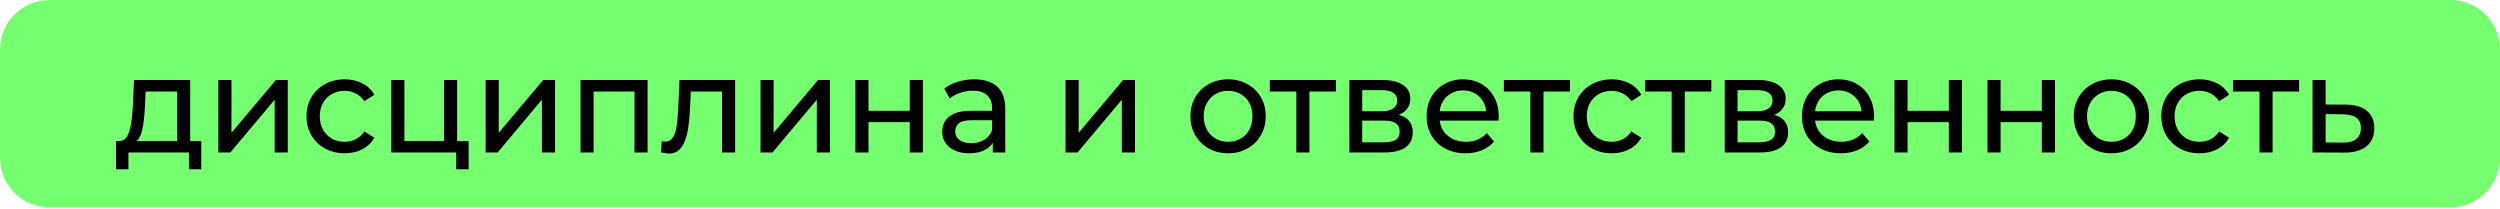 <?xml version="1.0" encoding="UTF-8"?> <svg xmlns="http://www.w3.org/2000/svg" width="359" height="30" viewBox="0 0 359 30" fill="none"><path d="M0 7.106C0 3.181 3.181 0 7.106 0H351.894C355.819 0 359 3.181 359 7.106V22.677C359 26.602 355.819 29.783 351.894 29.783H7.106C3.181 29.783 0 26.602 0 22.677V7.106Z" fill="#76FE71"></path><path d="M25.428 21.009V13.14H20.915L20.817 15.142C20.791 15.796 20.745 16.43 20.679 17.045C20.627 17.647 20.535 18.203 20.405 18.713C20.287 19.223 20.11 19.642 19.875 19.969C19.639 20.296 19.326 20.498 18.933 20.577L17.069 20.244C17.474 20.256 17.802 20.126 18.05 19.851C18.299 19.563 18.488 19.171 18.619 18.674C18.763 18.177 18.868 17.614 18.933 16.986C18.998 16.345 19.051 15.685 19.09 15.005L19.247 11.492H27.311V21.009H25.428ZM16.657 24.305V20.244H28.901V24.305H27.135V21.892H18.442V24.305H16.657ZM31.355 21.892V11.492H33.238V19.066L39.615 11.492H41.322V21.892H39.439V14.318L33.081 21.892H31.355ZM49.511 22.009C48.452 22.009 47.503 21.78 46.666 21.323C45.842 20.865 45.194 20.237 44.724 19.439C44.253 18.641 44.017 17.725 44.017 16.692C44.017 15.659 44.253 14.743 44.724 13.945C45.194 13.147 45.842 12.526 46.666 12.081C47.503 11.623 48.452 11.394 49.511 11.394C50.453 11.394 51.29 11.584 52.023 11.963C52.768 12.329 53.344 12.879 53.749 13.611L52.317 14.534C51.977 14.023 51.558 13.651 51.061 13.415C50.577 13.167 50.054 13.042 49.492 13.042C48.811 13.042 48.203 13.193 47.667 13.494C47.13 13.794 46.705 14.22 46.391 14.769C46.078 15.305 45.92 15.946 45.92 16.692C45.92 17.438 46.078 18.085 46.391 18.634C46.705 19.184 47.13 19.609 47.667 19.91C48.203 20.211 48.811 20.361 49.492 20.361C50.054 20.361 50.577 20.244 51.061 20.008C51.558 19.759 51.977 19.38 52.317 18.87L53.749 19.773C53.344 20.492 52.768 21.048 52.023 21.44C51.29 21.82 50.453 22.009 49.511 22.009ZM56.188 21.892V11.492H58.072V20.244H63.762V11.492H65.646V21.892H56.188ZM65.508 24.305V21.794L65.979 21.892H63.762V20.244H67.294V24.305H65.508ZM69.736 21.892V11.492H71.619V19.066L77.996 11.492H79.703V21.892H77.82V14.318L71.462 21.892H69.736ZM83.359 21.892V11.492H92.994V21.892H91.11V12.669L91.561 13.14H84.792L85.243 12.669V21.892H83.359ZM94.912 21.872L95.029 20.283C95.121 20.296 95.206 20.309 95.285 20.322C95.363 20.335 95.435 20.342 95.5 20.342C95.919 20.342 96.246 20.198 96.481 19.91C96.73 19.622 96.913 19.243 97.031 18.772C97.149 18.288 97.234 17.745 97.286 17.143C97.338 16.541 97.378 15.94 97.404 15.338L97.58 11.492H105.566V21.892H103.683V12.591L104.134 13.14H98.797L99.228 12.571L99.091 15.456C99.052 16.372 98.98 17.228 98.875 18.026C98.771 18.824 98.607 19.524 98.385 20.126C98.175 20.727 97.881 21.198 97.502 21.538C97.136 21.879 96.658 22.049 96.07 22.049C95.899 22.049 95.716 22.029 95.52 21.99C95.337 21.964 95.134 21.924 94.912 21.872ZM109.209 21.892V11.492H111.092V19.066L117.469 11.492H119.176V21.892H117.293V14.318L110.935 21.892H109.209ZM122.832 21.892V11.492H124.716V15.907H130.642V11.492H132.526V21.892H130.642V17.536H124.716V21.892H122.832ZM142.565 21.892V19.694L142.467 19.282V15.534C142.467 14.736 142.232 14.121 141.761 13.69C141.303 13.245 140.61 13.023 139.681 13.023C139.066 13.023 138.464 13.127 137.876 13.337C137.287 13.533 136.79 13.801 136.384 14.141L135.599 12.728C136.136 12.297 136.777 11.97 137.522 11.747C138.281 11.512 139.073 11.394 139.897 11.394C141.322 11.394 142.421 11.741 143.193 12.434C143.965 13.127 144.351 14.187 144.351 15.613V21.892H142.565ZM139.151 22.009C138.379 22.009 137.699 21.879 137.11 21.617C136.535 21.355 136.09 20.996 135.776 20.538C135.462 20.067 135.305 19.537 135.305 18.948C135.305 18.386 135.436 17.876 135.698 17.418C135.972 16.96 136.411 16.594 137.012 16.319C137.627 16.044 138.451 15.907 139.485 15.907H142.781V17.261H139.563C138.621 17.261 137.987 17.418 137.66 17.732C137.333 18.046 137.169 18.425 137.169 18.87C137.169 19.38 137.372 19.792 137.777 20.106C138.183 20.407 138.745 20.557 139.465 20.557C140.171 20.557 140.786 20.4 141.309 20.087C141.846 19.773 142.232 19.315 142.467 18.713L142.84 20.008C142.591 20.623 142.153 21.113 141.525 21.48C140.897 21.833 140.106 22.009 139.151 22.009ZM153.012 21.892V11.492H154.896V19.066L161.273 11.492H162.98V21.892H161.096V14.318L154.739 21.892H153.012ZM176.36 22.009C175.313 22.009 174.384 21.78 173.573 21.323C172.762 20.865 172.121 20.237 171.65 19.439C171.179 18.628 170.944 17.712 170.944 16.692C170.944 15.659 171.179 14.743 171.65 13.945C172.121 13.147 172.762 12.526 173.573 12.081C174.384 11.623 175.313 11.394 176.36 11.394C177.393 11.394 178.315 11.623 179.126 12.081C179.95 12.526 180.591 13.147 181.049 13.945C181.52 14.73 181.755 15.646 181.755 16.692C181.755 17.725 181.52 18.641 181.049 19.439C180.591 20.237 179.95 20.865 179.126 21.323C178.315 21.78 177.393 22.009 176.36 22.009ZM176.36 20.361C177.027 20.361 177.622 20.211 178.145 19.91C178.681 19.609 179.1 19.184 179.401 18.634C179.702 18.072 179.852 17.424 179.852 16.692C179.852 15.946 179.702 15.305 179.401 14.769C179.1 14.22 178.681 13.794 178.145 13.494C177.622 13.193 177.027 13.042 176.36 13.042C175.692 13.042 175.097 13.193 174.574 13.494C174.051 13.794 173.632 14.22 173.318 14.769C173.004 15.305 172.847 15.946 172.847 16.692C172.847 17.424 173.004 18.072 173.318 18.634C173.632 19.184 174.051 19.609 174.574 19.91C175.097 20.211 175.692 20.361 176.36 20.361ZM186.153 21.892V12.65L186.623 13.14H182.346V11.492H191.843V13.14H187.585L188.036 12.65V21.892H186.153ZM193.769 21.892V11.492H198.596C199.812 11.492 200.767 11.728 201.461 12.199C202.167 12.656 202.52 13.31 202.52 14.161C202.52 15.011 202.187 15.672 201.519 16.143C200.865 16.6 199.995 16.829 198.91 16.829L199.204 16.319C200.447 16.319 201.369 16.548 201.971 17.006C202.572 17.464 202.873 18.137 202.873 19.027C202.873 19.93 202.533 20.636 201.853 21.146C201.186 21.643 200.159 21.892 198.772 21.892H193.769ZM195.613 20.44H198.635C199.42 20.44 200.009 20.322 200.401 20.087C200.793 19.838 200.99 19.445 200.99 18.909C200.99 18.36 200.807 17.961 200.44 17.712C200.087 17.451 199.525 17.32 198.753 17.32H195.613V20.44ZM195.613 15.966H198.439C199.158 15.966 199.701 15.835 200.067 15.573C200.447 15.299 200.636 14.919 200.636 14.435C200.636 13.938 200.447 13.566 200.067 13.317C199.701 13.069 199.158 12.944 198.439 12.944H195.613V15.966ZM210.452 22.009C209.34 22.009 208.359 21.78 207.509 21.323C206.672 20.865 206.018 20.237 205.547 19.439C205.089 18.641 204.86 17.725 204.86 16.692C204.86 15.659 205.083 14.743 205.527 13.945C205.985 13.147 206.606 12.526 207.391 12.081C208.189 11.623 209.085 11.394 210.079 11.394C211.087 11.394 211.976 11.617 212.748 12.061C213.52 12.506 214.122 13.134 214.553 13.945C214.998 14.743 215.22 15.678 215.22 16.751C215.22 16.829 215.214 16.921 215.201 17.026C215.201 17.13 215.194 17.228 215.181 17.32H206.332V15.966H214.2L213.435 16.437C213.448 15.77 213.31 15.175 213.023 14.651C212.735 14.128 212.336 13.723 211.826 13.435C211.329 13.134 210.747 12.983 210.079 12.983C209.425 12.983 208.843 13.134 208.333 13.435C207.823 13.723 207.424 14.135 207.136 14.671C206.848 15.194 206.705 15.796 206.705 16.476V16.79C206.705 17.483 206.862 18.105 207.175 18.654C207.503 19.19 207.954 19.609 208.529 19.91C209.105 20.211 209.766 20.361 210.511 20.361C211.126 20.361 211.682 20.256 212.179 20.047C212.689 19.838 213.134 19.524 213.513 19.105L214.553 20.322C214.082 20.871 213.494 21.29 212.787 21.578C212.094 21.866 211.316 22.009 210.452 22.009ZM219.762 21.892V12.65L220.233 13.14H215.956V11.492H225.452V13.14H221.194L221.646 12.65V21.892H219.762ZM231.451 22.009C230.392 22.009 229.443 21.78 228.606 21.323C227.782 20.865 227.134 20.237 226.664 19.439C226.193 18.641 225.957 17.725 225.957 16.692C225.957 15.659 226.193 14.743 226.664 13.945C227.134 13.147 227.782 12.526 228.606 12.081C229.443 11.623 230.392 11.394 231.451 11.394C232.393 11.394 233.23 11.584 233.963 11.963C234.708 12.329 235.284 12.879 235.689 13.611L234.257 14.534C233.917 14.023 233.498 13.651 233.001 13.415C232.517 13.167 231.994 13.042 231.432 13.042C230.751 13.042 230.143 13.193 229.607 13.494C229.07 13.794 228.645 14.22 228.331 14.769C228.017 15.305 227.86 15.946 227.86 16.692C227.86 17.438 228.017 18.085 228.331 18.634C228.645 19.184 229.07 19.609 229.607 19.91C230.143 20.211 230.751 20.361 231.432 20.361C231.994 20.361 232.517 20.244 233.001 20.008C233.498 19.759 233.917 19.38 234.257 18.87L235.689 19.773C235.284 20.492 234.708 21.048 233.963 21.44C233.23 21.82 232.393 22.009 231.451 22.009ZM240.054 21.892V12.65L240.525 13.14H236.248V11.492H245.745V13.14H241.487L241.938 12.65V21.892H240.054ZM247.671 21.892V11.492H252.498C253.714 11.492 254.669 11.728 255.362 12.199C256.069 12.656 256.422 13.31 256.422 14.161C256.422 15.011 256.088 15.672 255.421 16.143C254.767 16.6 253.897 16.829 252.811 16.829L253.106 16.319C254.349 16.319 255.271 16.548 255.872 17.006C256.474 17.464 256.775 18.137 256.775 19.027C256.775 19.93 256.435 20.636 255.755 21.146C255.088 21.643 254.061 21.892 252.674 21.892H247.671ZM249.515 20.44H252.537C253.322 20.44 253.91 20.322 254.303 20.087C254.695 19.838 254.891 19.445 254.891 18.909C254.891 18.36 254.708 17.961 254.342 17.712C253.989 17.451 253.426 17.32 252.655 17.32H249.515V20.44ZM249.515 15.966H252.341C253.06 15.966 253.603 15.835 253.969 15.573C254.349 15.299 254.538 14.919 254.538 14.435C254.538 13.938 254.349 13.566 253.969 13.317C253.603 13.069 253.06 12.944 252.341 12.944H249.515V15.966ZM264.354 22.009C263.242 22.009 262.261 21.78 261.411 21.323C260.574 20.865 259.92 20.237 259.449 19.439C258.991 18.641 258.762 17.725 258.762 16.692C258.762 15.659 258.984 14.743 259.429 13.945C259.887 13.147 260.508 12.526 261.293 12.081C262.091 11.623 262.987 11.394 263.981 11.394C264.988 11.394 265.878 11.617 266.65 12.061C267.422 12.506 268.023 13.134 268.455 13.945C268.9 14.743 269.122 15.678 269.122 16.751C269.122 16.829 269.116 16.921 269.102 17.026C269.102 17.13 269.096 17.228 269.083 17.32H260.233V15.966H268.102L267.336 16.437C267.35 15.77 267.212 15.175 266.924 14.651C266.637 14.128 266.238 13.723 265.728 13.435C265.23 13.134 264.648 12.983 263.981 12.983C263.327 12.983 262.745 13.134 262.235 13.435C261.725 13.723 261.326 14.135 261.038 14.671C260.75 15.194 260.606 15.796 260.606 16.476V16.79C260.606 17.483 260.763 18.105 261.077 18.654C261.404 19.19 261.856 19.609 262.431 19.91C263.007 20.211 263.667 20.361 264.413 20.361C265.028 20.361 265.584 20.256 266.081 20.047C266.591 19.838 267.036 19.524 267.415 19.105L268.455 20.322C267.984 20.871 267.395 21.29 266.689 21.578C265.996 21.866 265.217 22.009 264.354 22.009ZM272.044 21.892V11.492H273.928V15.907H279.854V11.492H281.737V21.892H279.854V17.536H273.928V21.892H272.044ZM285.4 21.892V11.492H287.284V15.907H293.209V11.492H295.093V21.892H293.209V17.536H287.284V21.892H285.4ZM303.21 22.009C302.163 22.009 301.234 21.78 300.423 21.323C299.612 20.865 298.971 20.237 298.501 19.439C298.03 18.628 297.794 17.712 297.794 16.692C297.794 15.659 298.03 14.743 298.501 13.945C298.971 13.147 299.612 12.526 300.423 12.081C301.234 11.623 302.163 11.394 303.21 11.394C304.243 11.394 305.165 11.623 305.976 12.081C306.8 12.526 307.441 13.147 307.899 13.945C308.37 14.73 308.606 15.646 308.606 16.692C308.606 17.725 308.37 18.641 307.899 19.439C307.441 20.237 306.8 20.865 305.976 21.323C305.165 21.78 304.243 22.009 303.21 22.009ZM303.21 20.361C303.877 20.361 304.472 20.211 304.995 19.91C305.532 19.609 305.95 19.184 306.251 18.634C306.552 18.072 306.702 17.424 306.702 16.692C306.702 15.946 306.552 15.305 306.251 14.769C305.95 14.22 305.532 13.794 304.995 13.494C304.472 13.193 303.877 13.042 303.21 13.042C302.543 13.042 301.947 13.193 301.424 13.494C300.901 13.794 300.482 14.22 300.168 14.769C299.854 15.305 299.697 15.946 299.697 16.692C299.697 17.424 299.854 18.072 300.168 18.634C300.482 19.184 300.901 19.609 301.424 19.91C301.947 20.211 302.543 20.361 303.21 20.361ZM315.858 22.009C314.799 22.009 313.85 21.78 313.013 21.323C312.189 20.865 311.541 20.237 311.071 19.439C310.6 18.641 310.364 17.725 310.364 16.692C310.364 15.659 310.6 14.743 311.071 13.945C311.541 13.147 312.189 12.526 313.013 12.081C313.85 11.623 314.799 11.394 315.858 11.394C316.8 11.394 317.637 11.584 318.37 11.963C319.115 12.329 319.691 12.879 320.096 13.611L318.664 14.534C318.324 14.023 317.905 13.651 317.408 13.415C316.924 13.167 316.401 13.042 315.839 13.042C315.158 13.042 314.55 13.193 314.014 13.494C313.477 13.794 313.052 14.22 312.738 14.769C312.424 15.305 312.267 15.946 312.267 16.692C312.267 17.438 312.424 18.085 312.738 18.634C313.052 19.184 313.477 19.609 314.014 19.91C314.55 20.211 315.158 20.361 315.839 20.361C316.401 20.361 316.924 20.244 317.408 20.008C317.905 19.759 318.324 19.38 318.664 18.87L320.096 19.773C319.691 20.492 319.115 21.048 318.37 21.44C317.637 21.82 316.8 22.009 315.858 22.009ZM324.461 21.892V12.65L324.932 13.14H320.655V11.492H330.152V13.14H325.894L326.345 12.65V21.892H324.461ZM336.885 15.024C338.206 15.037 339.213 15.338 339.907 15.927C340.6 16.515 340.947 17.346 340.947 18.419C340.947 19.544 340.567 20.413 339.809 21.028C339.05 21.63 337.977 21.924 336.591 21.911L332.078 21.892V11.492H333.961V15.005L336.885 15.024ZM336.434 20.479C337.284 20.492 337.925 20.322 338.357 19.969C338.801 19.616 339.024 19.092 339.024 18.399C339.024 17.719 338.808 17.222 338.376 16.908C337.945 16.594 337.297 16.43 336.434 16.417L333.961 16.378V20.459L336.434 20.479Z" fill="black"></path></svg> 